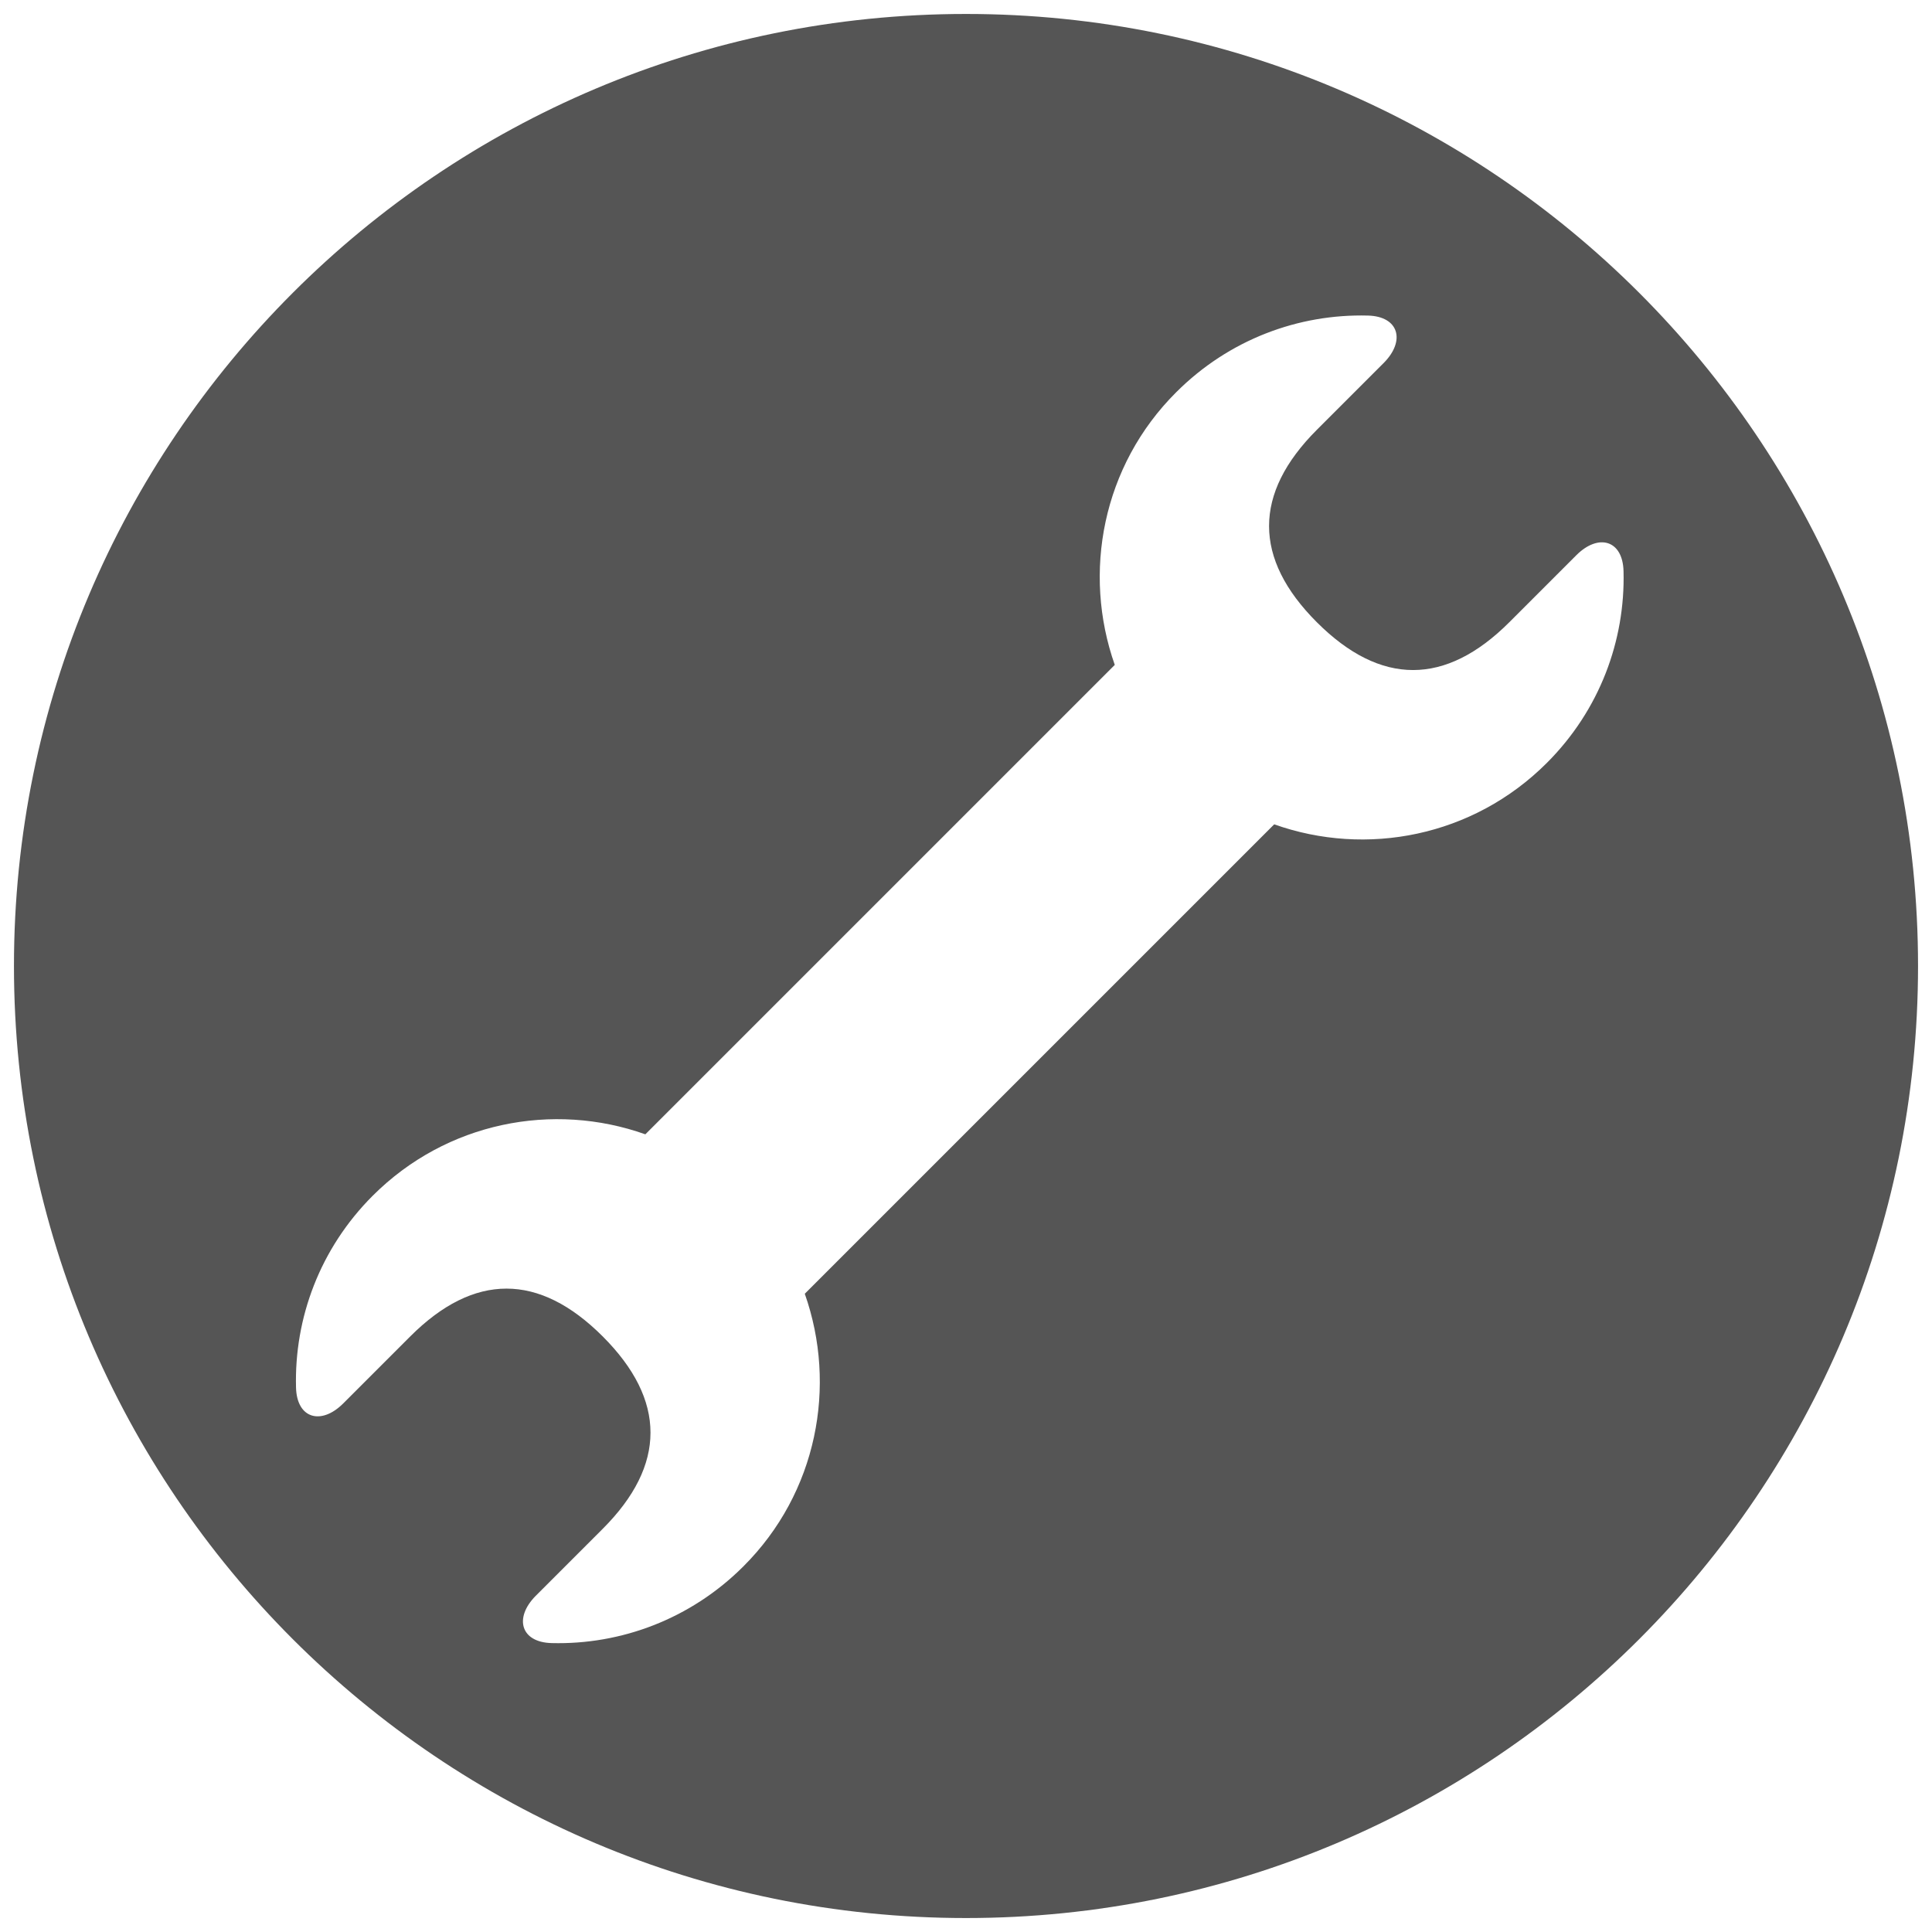 <?xml version="1.0" encoding="UTF-8"?>
<svg id="Laag_1" data-name="Laag 1" xmlns="http://www.w3.org/2000/svg" width="26.85mm" height="26.85mm" viewBox="0 0 76.1 76.1">
  <defs>
    <style>
      .cls-1 {
        fill: #555555;
      }
    </style>
  </defs>
  <path class="cls-1" d="M38.05,.55C17.34,.55,.55,17.34,.55,38.05s16.79,37.5,37.5,37.5,37.5-16.79,37.5-37.5S58.76,.55,38.05,.55Zm22.88,29.5c-2.91,2.91-7.11,3.71-10.74,2.42l-18.49,18.49c1.28,3.63,.49,7.84-2.42,10.74-2.08,2.08-4.83,3.09-7.55,3.02-1.22-.03-1.49-.99-.63-1.86l2.64-2.64c2.51-2.51,2.51-5.07,0-7.58s-5.07-2.51-7.58,0l-2.64,2.64c-.87,.87-1.83,.6-1.86-.63-.07-2.73,.94-5.47,3.02-7.55,2.91-2.91,7.11-3.71,10.74-2.42l18.49-18.49c-1.28-3.63-.49-7.84,2.42-10.74,2.08-2.08,4.82-3.09,7.55-3.02,1.22,.03,1.49,.99,.63,1.86l-2.64,2.64c-2.51,2.51-2.51,5.07,0,7.58s5.07,2.51,7.58,0l2.64-2.64c.87-.87,1.83-.6,1.86,.63,.07,2.73-.94,5.47-3.02,7.55Z"/>
</svg>